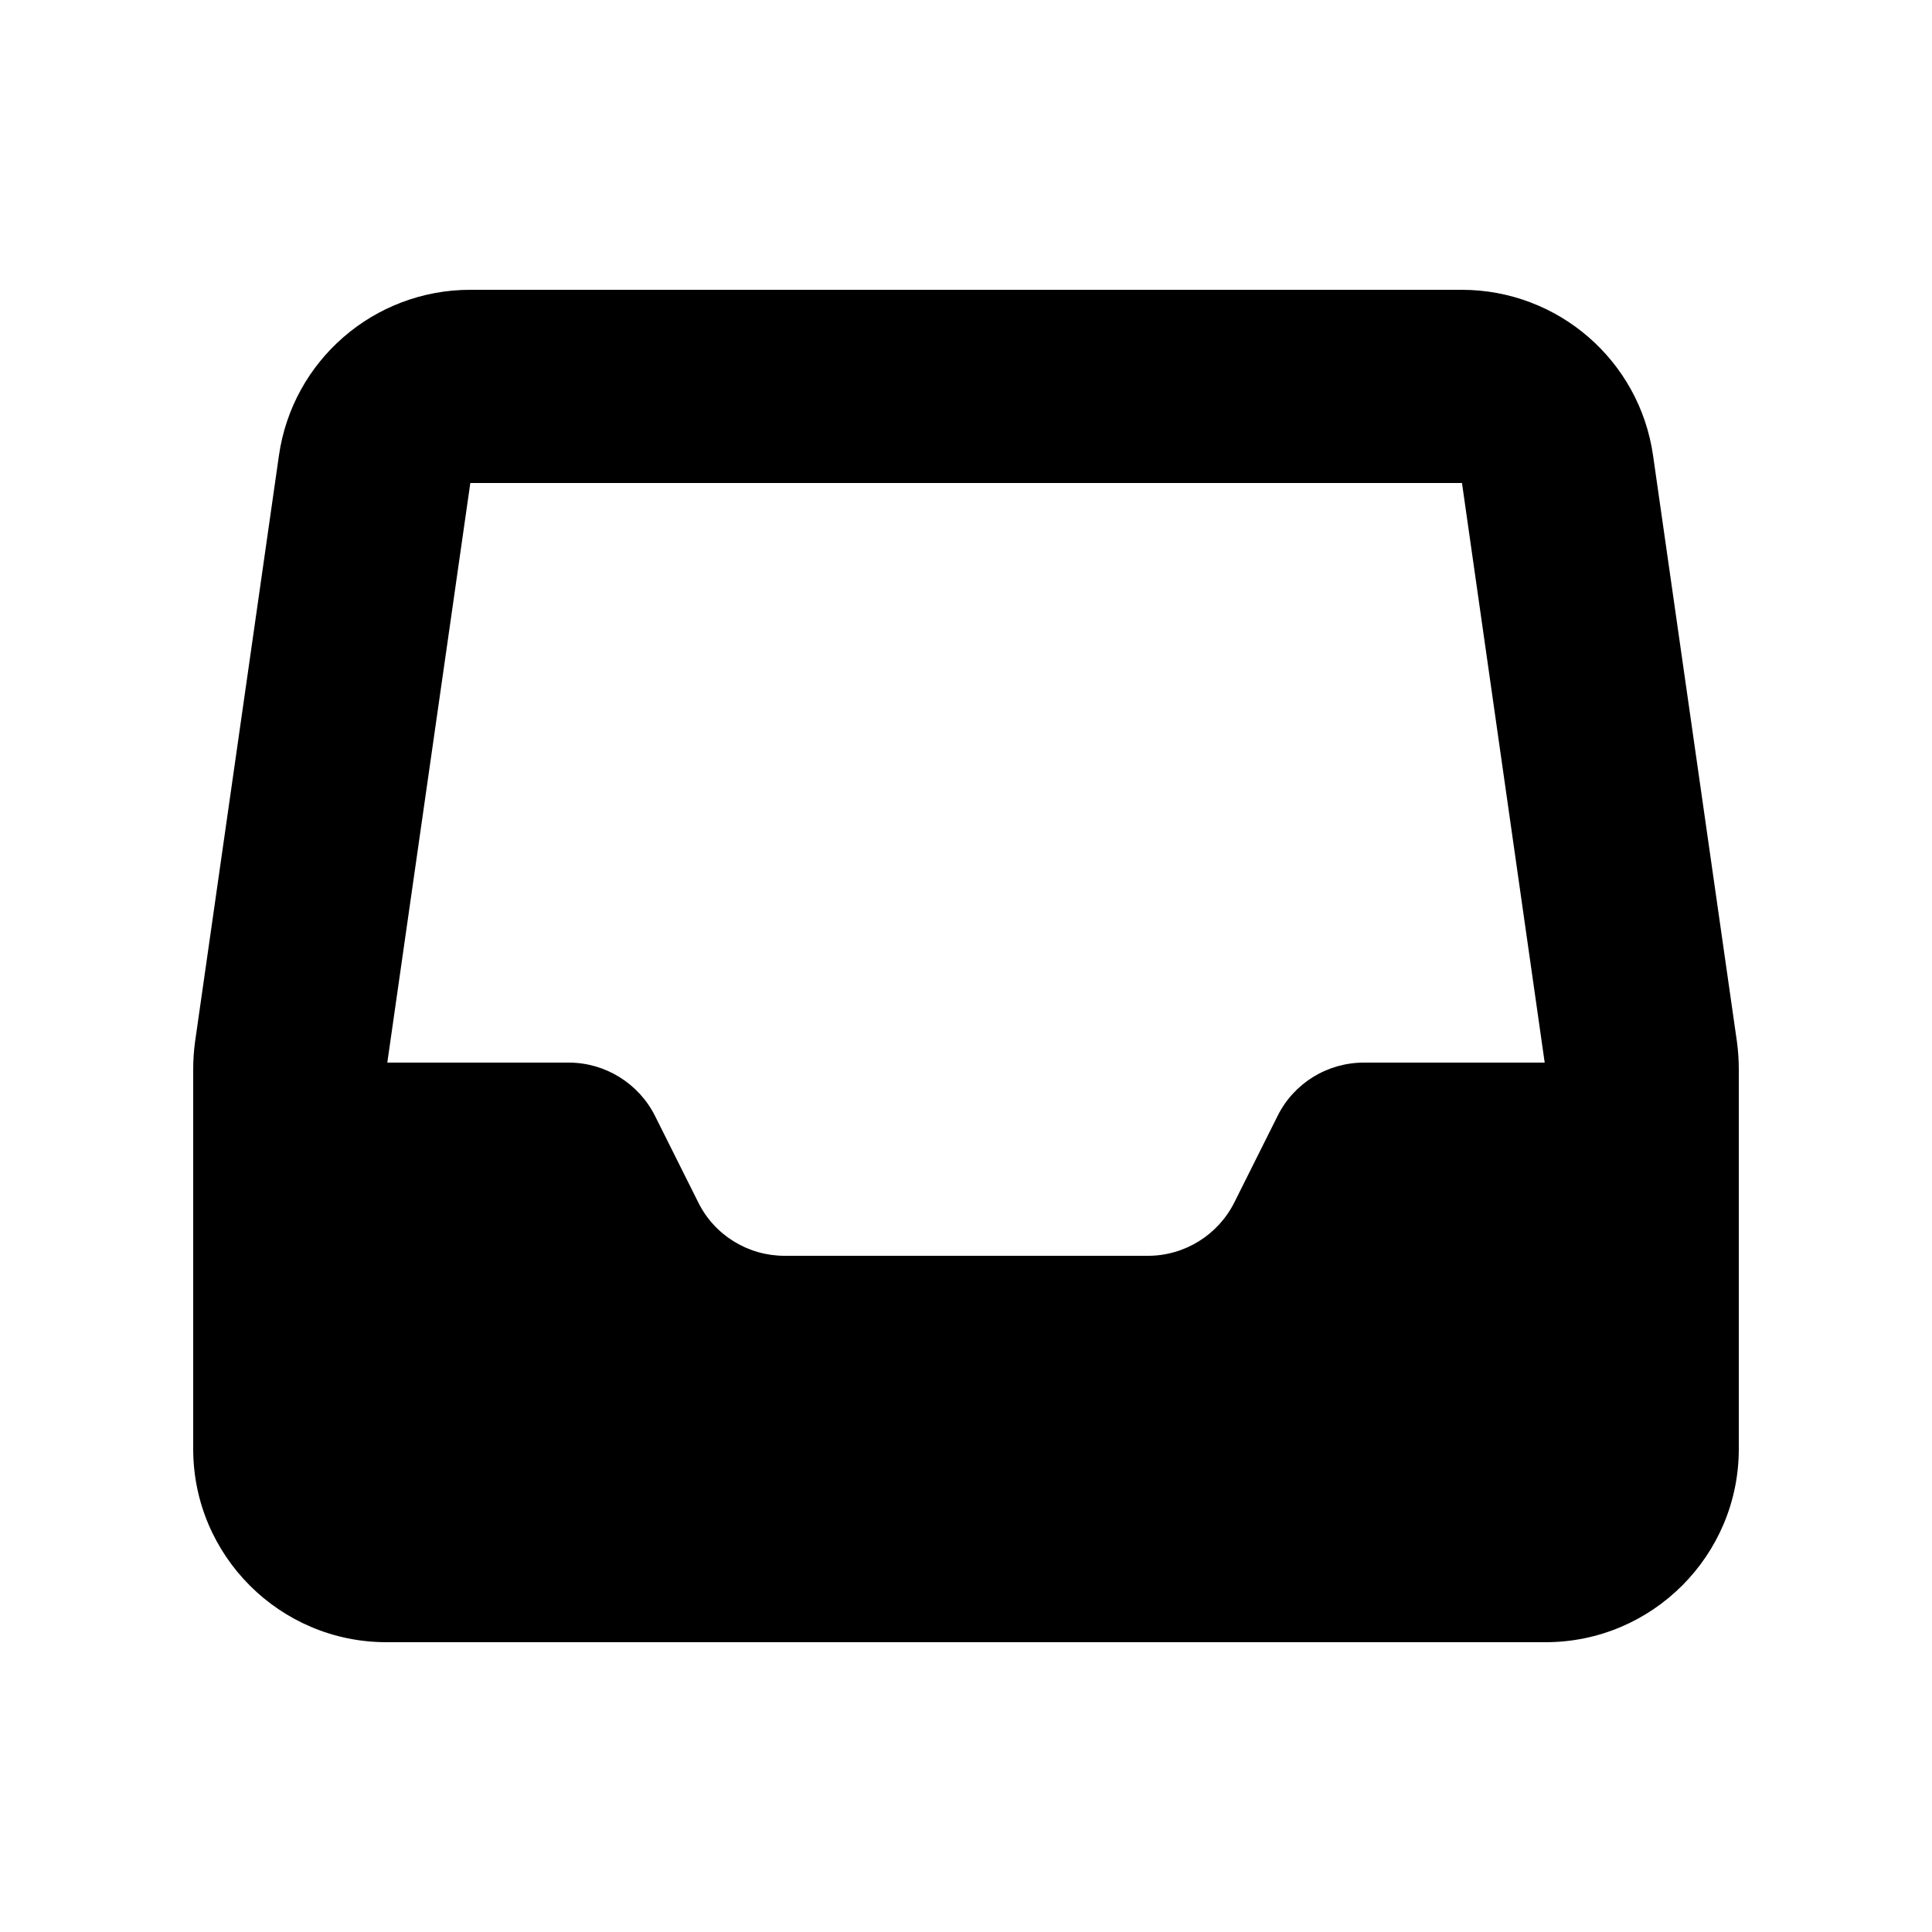 <svg xmlns="http://www.w3.org/2000/svg" viewBox="0 0 640 640"><!--!Font Awesome Free 7.0.0 by @fontawesome - https://fontawesome.com License - https://fontawesome.com/license/free Copyright 2025 Fonticons, Inc.--><path d="M155.8 96C123.9 96 96.9 119.4 92.4 150.9L64.6 345.2C64.2 348.2 64 351.2 64 354.3L64 480C64 515.3 92.7 544 128 544L512 544C547.3 544 576 515.3 576 480L576 354.3C576 351.3 575.8 348.2 575.4 345.2L547.6 150.9C543.1 119.4 516.1 96 484.2 96L155.8 96zM155.8 160L484.3 160L511.7 352L451.8 352C439.7 352 428.6 358.8 423.2 369.7L408.9 398.3C403.5 409.1 392.4 416 380.3 416L259.9 416C247.8 416 236.7 409.2 231.3 398.3L217 369.7C211.6 358.9 200.5 352 188.4 352L128.3 352L155.8 160z"/></svg>